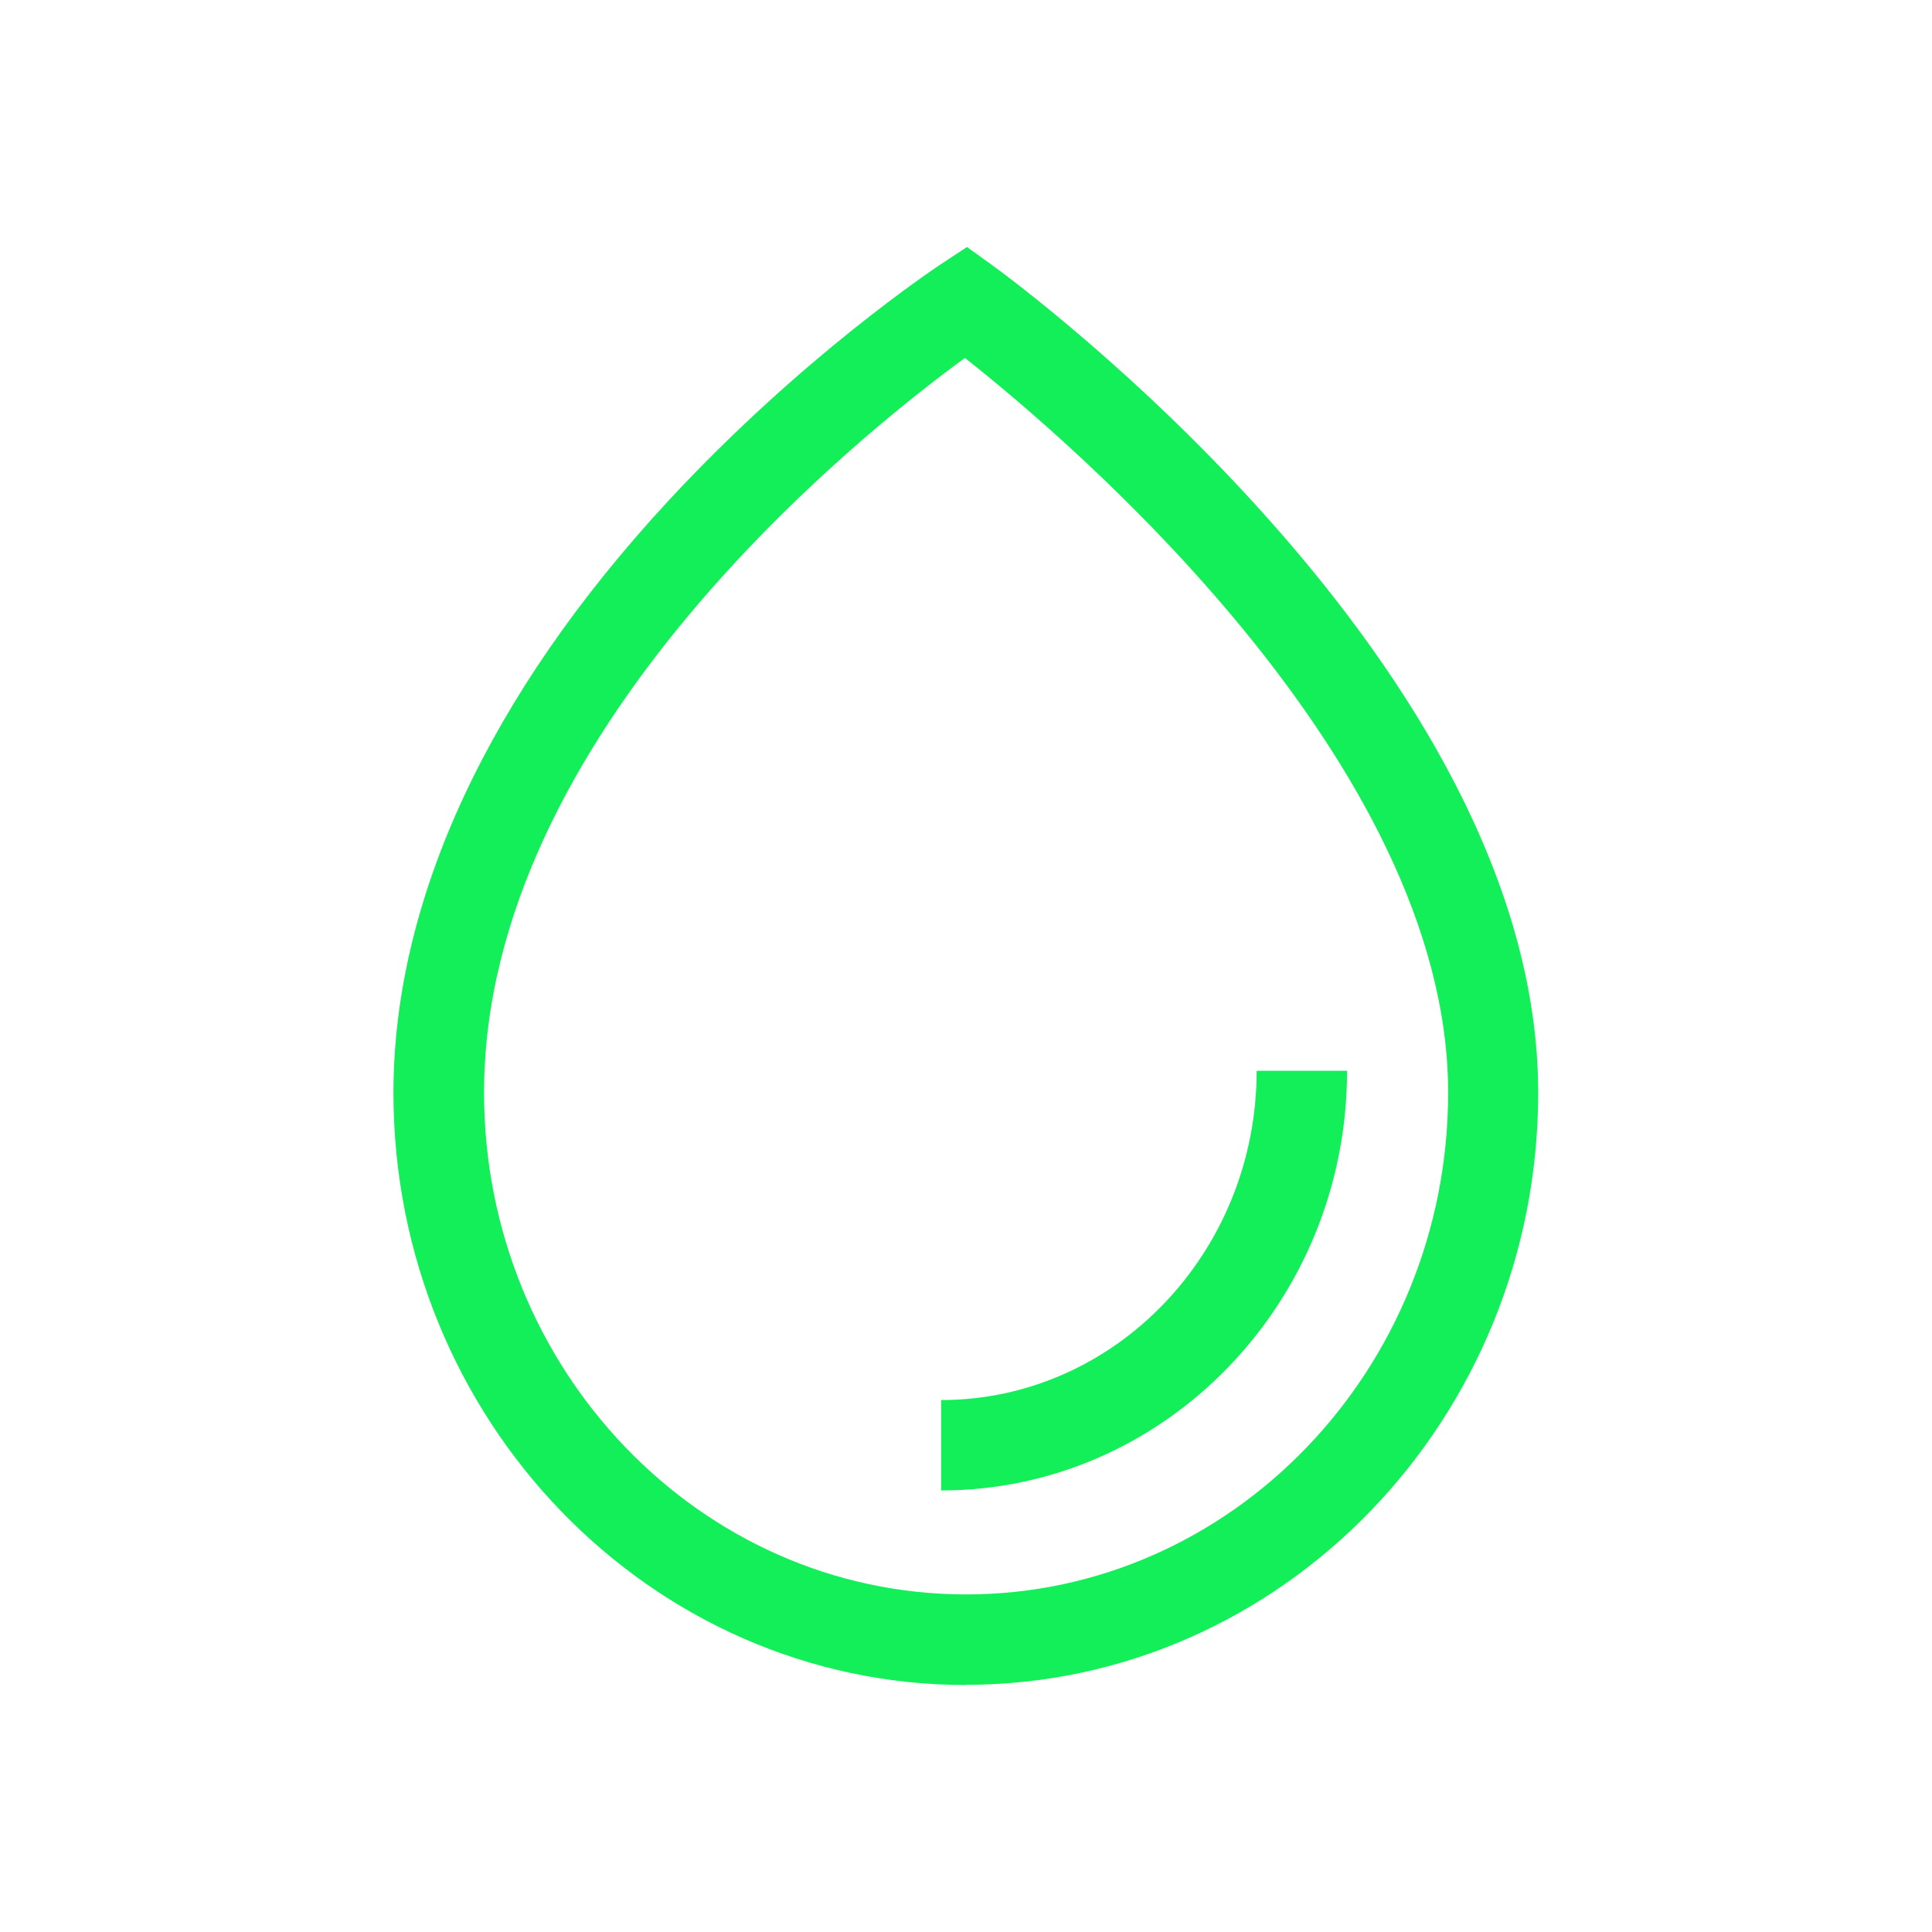 <?xml version="1.0" encoding="UTF-8"?>
<svg id="Ebene_2" data-name="Ebene 2" xmlns="http://www.w3.org/2000/svg" viewBox="0 0 106.85 106.85">
  <defs>
    <style>
      .cls-1 {
        fill: none;
      }

      .cls-2 {
        fill: #12ef58;
      }
    </style>
  </defs>
  <g id="Ebene_2-2" data-name="Ebene 2">
    <g id="Ebene_1-2" data-name="Ebene 1-2">
      <g>
        <path class="cls-2" d="M53.42,93.19c-17.46,0-31.66-14.69-31.66-32.75,0-10.68,5.27-22.02,15.24-32.78,7.41-7.99,14.73-12.84,15.04-13.05l1.44-.95,1.4,1.01c1.23.89,30.19,22.15,30.19,45.76,0,18.06-14.2,32.75-31.66,32.75h0ZM53.36,19.8c-5.73,4.18-26.59,20.77-26.59,40.63,0,15.3,11.96,27.75,26.66,27.75s26.66-12.45,26.66-27.75c0-18.3-21.03-36.14-26.72-40.63h0ZM52.05,82.43v-5c9.62,0,17.45-8.17,17.45-18.21h5c0,12.8-10.07,23.21-22.45,23.21Z"/>
        <rect class="cls-1" width="106.85" height="106.85"/>
      </g>
    </g>
  </g>
</svg>